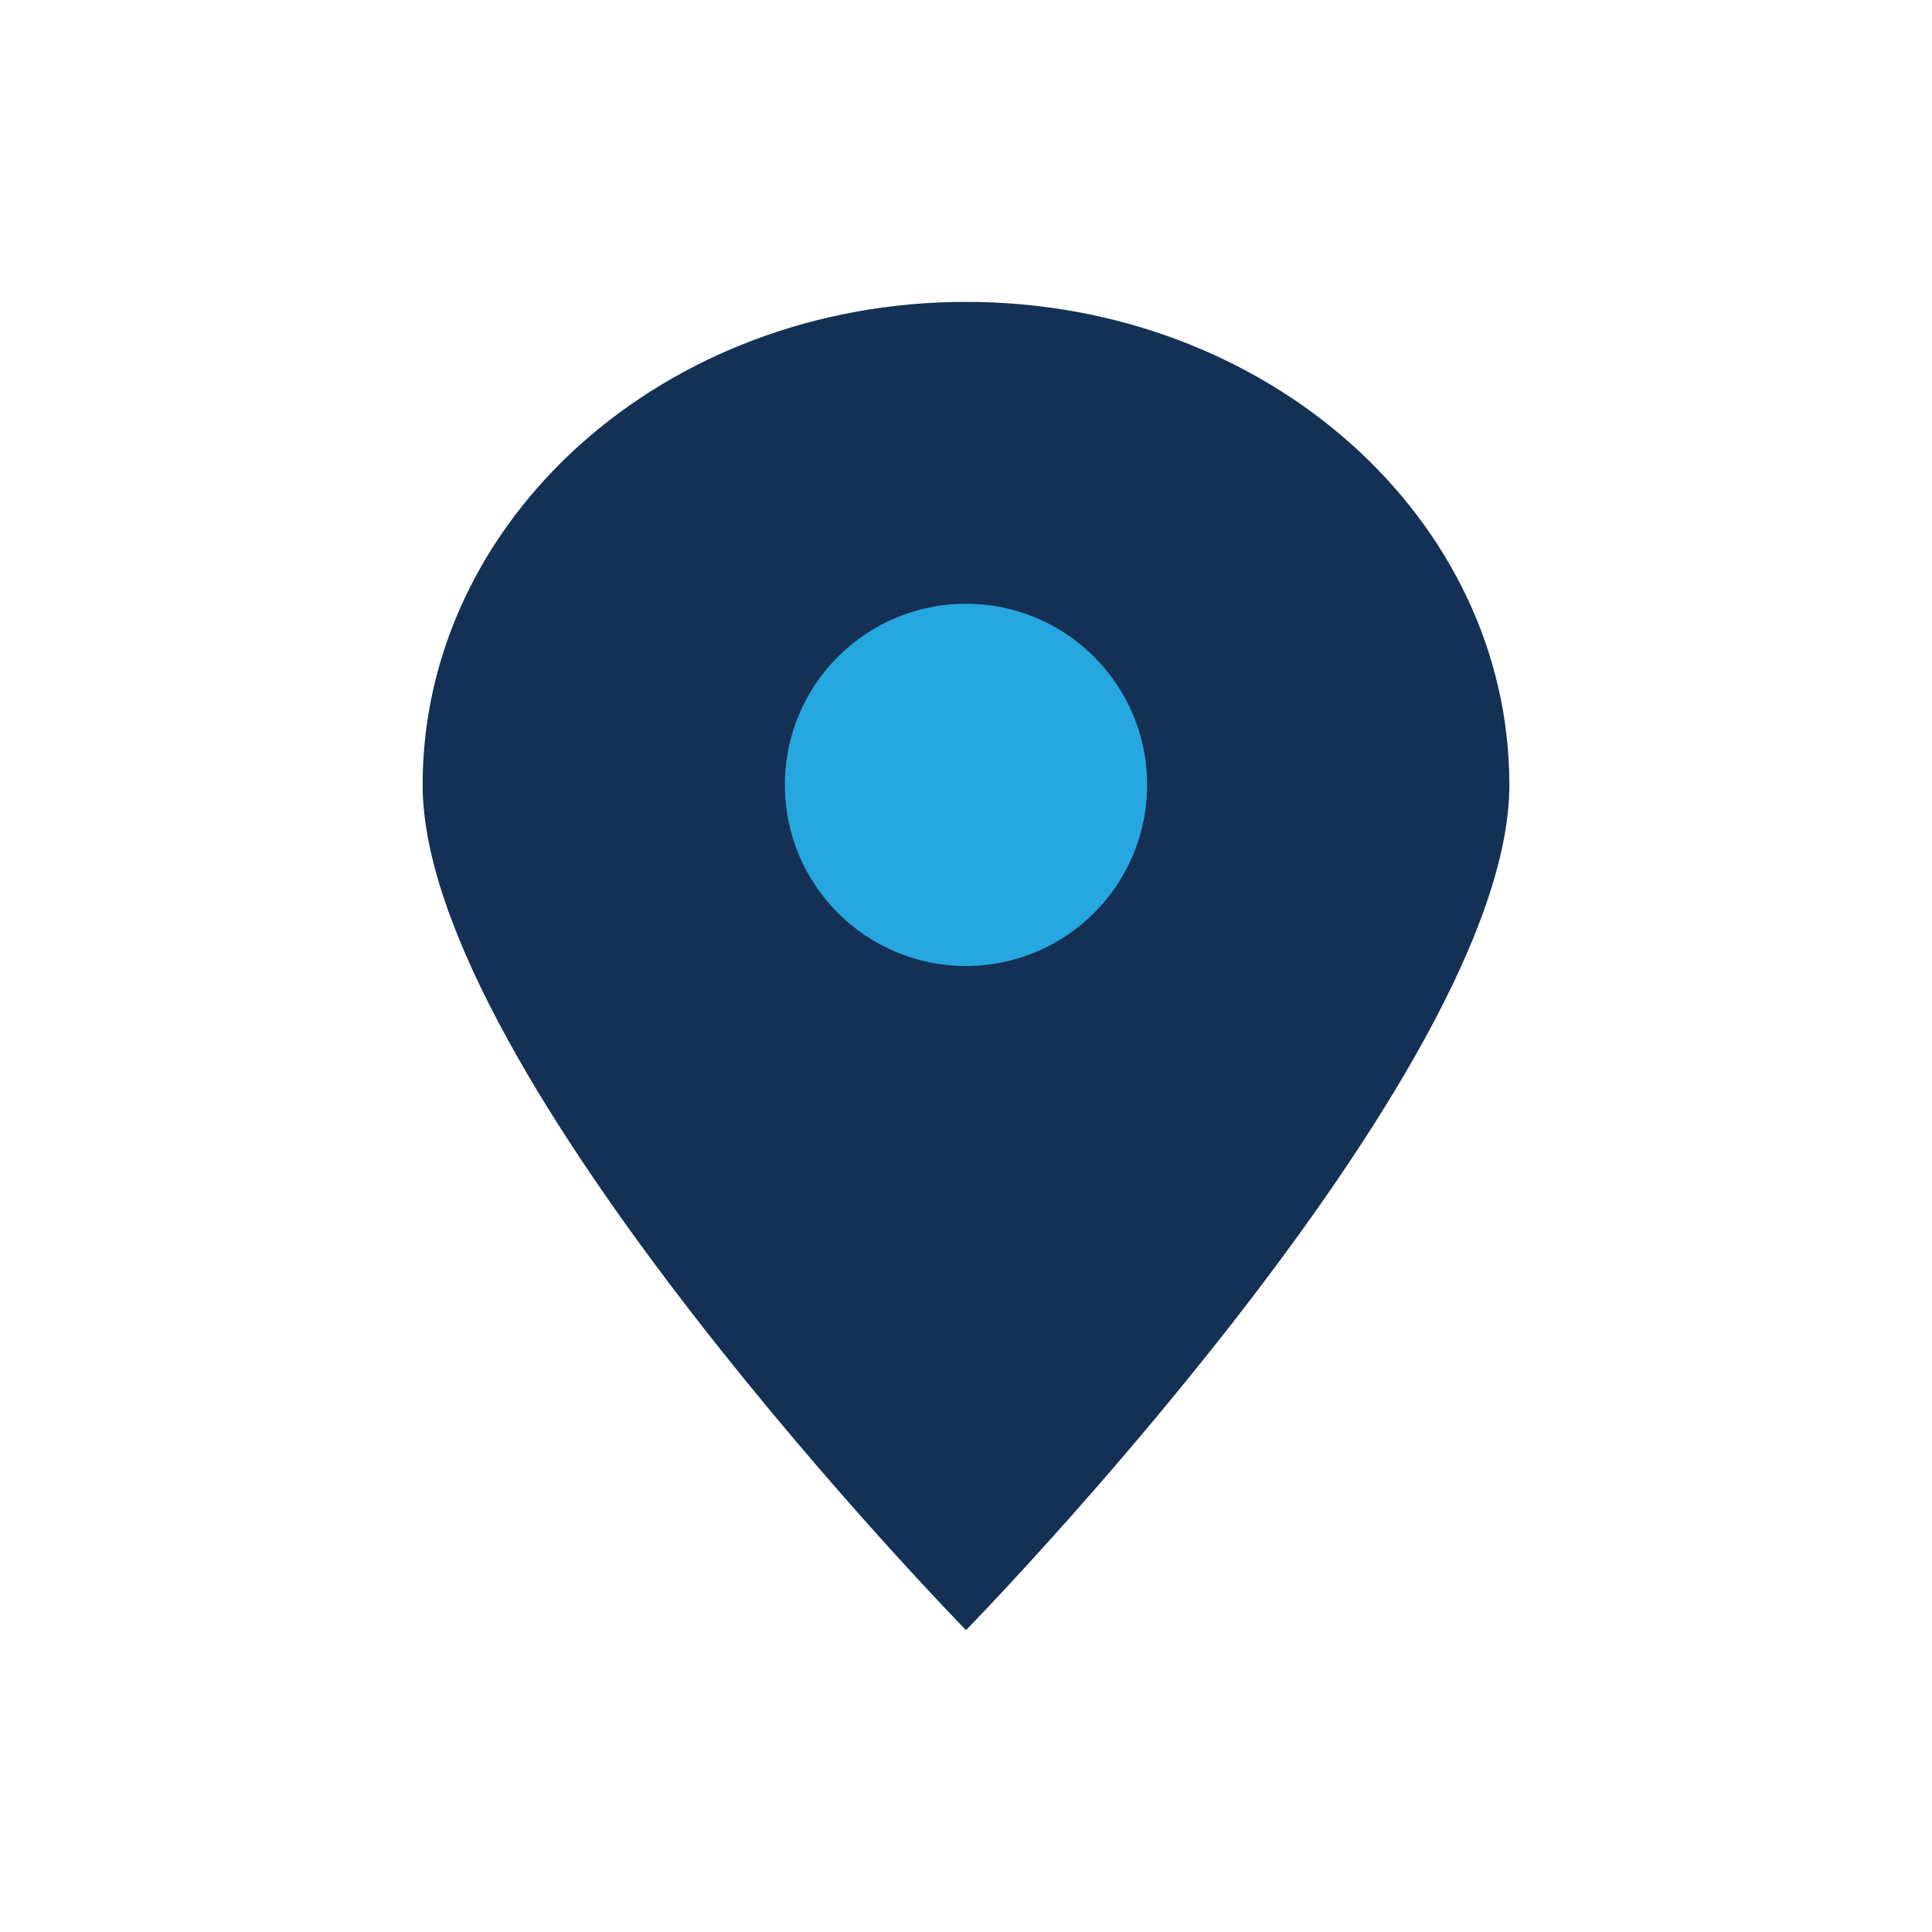 <?xml version="1.0" encoding="UTF-8"?>
<svg xmlns="http://www.w3.org/2000/svg" width="32" height="32" viewBox="0 0 32 32"><path d="M16 5c-5 0-9 3.6-9 8 0 4.8 9 14 9 14s9-9.2 9-14c0-4.4-4-8-9-8z" fill="#143155"/><circle cx="16" cy="13" r="3" fill="#26A7DF"/></svg>